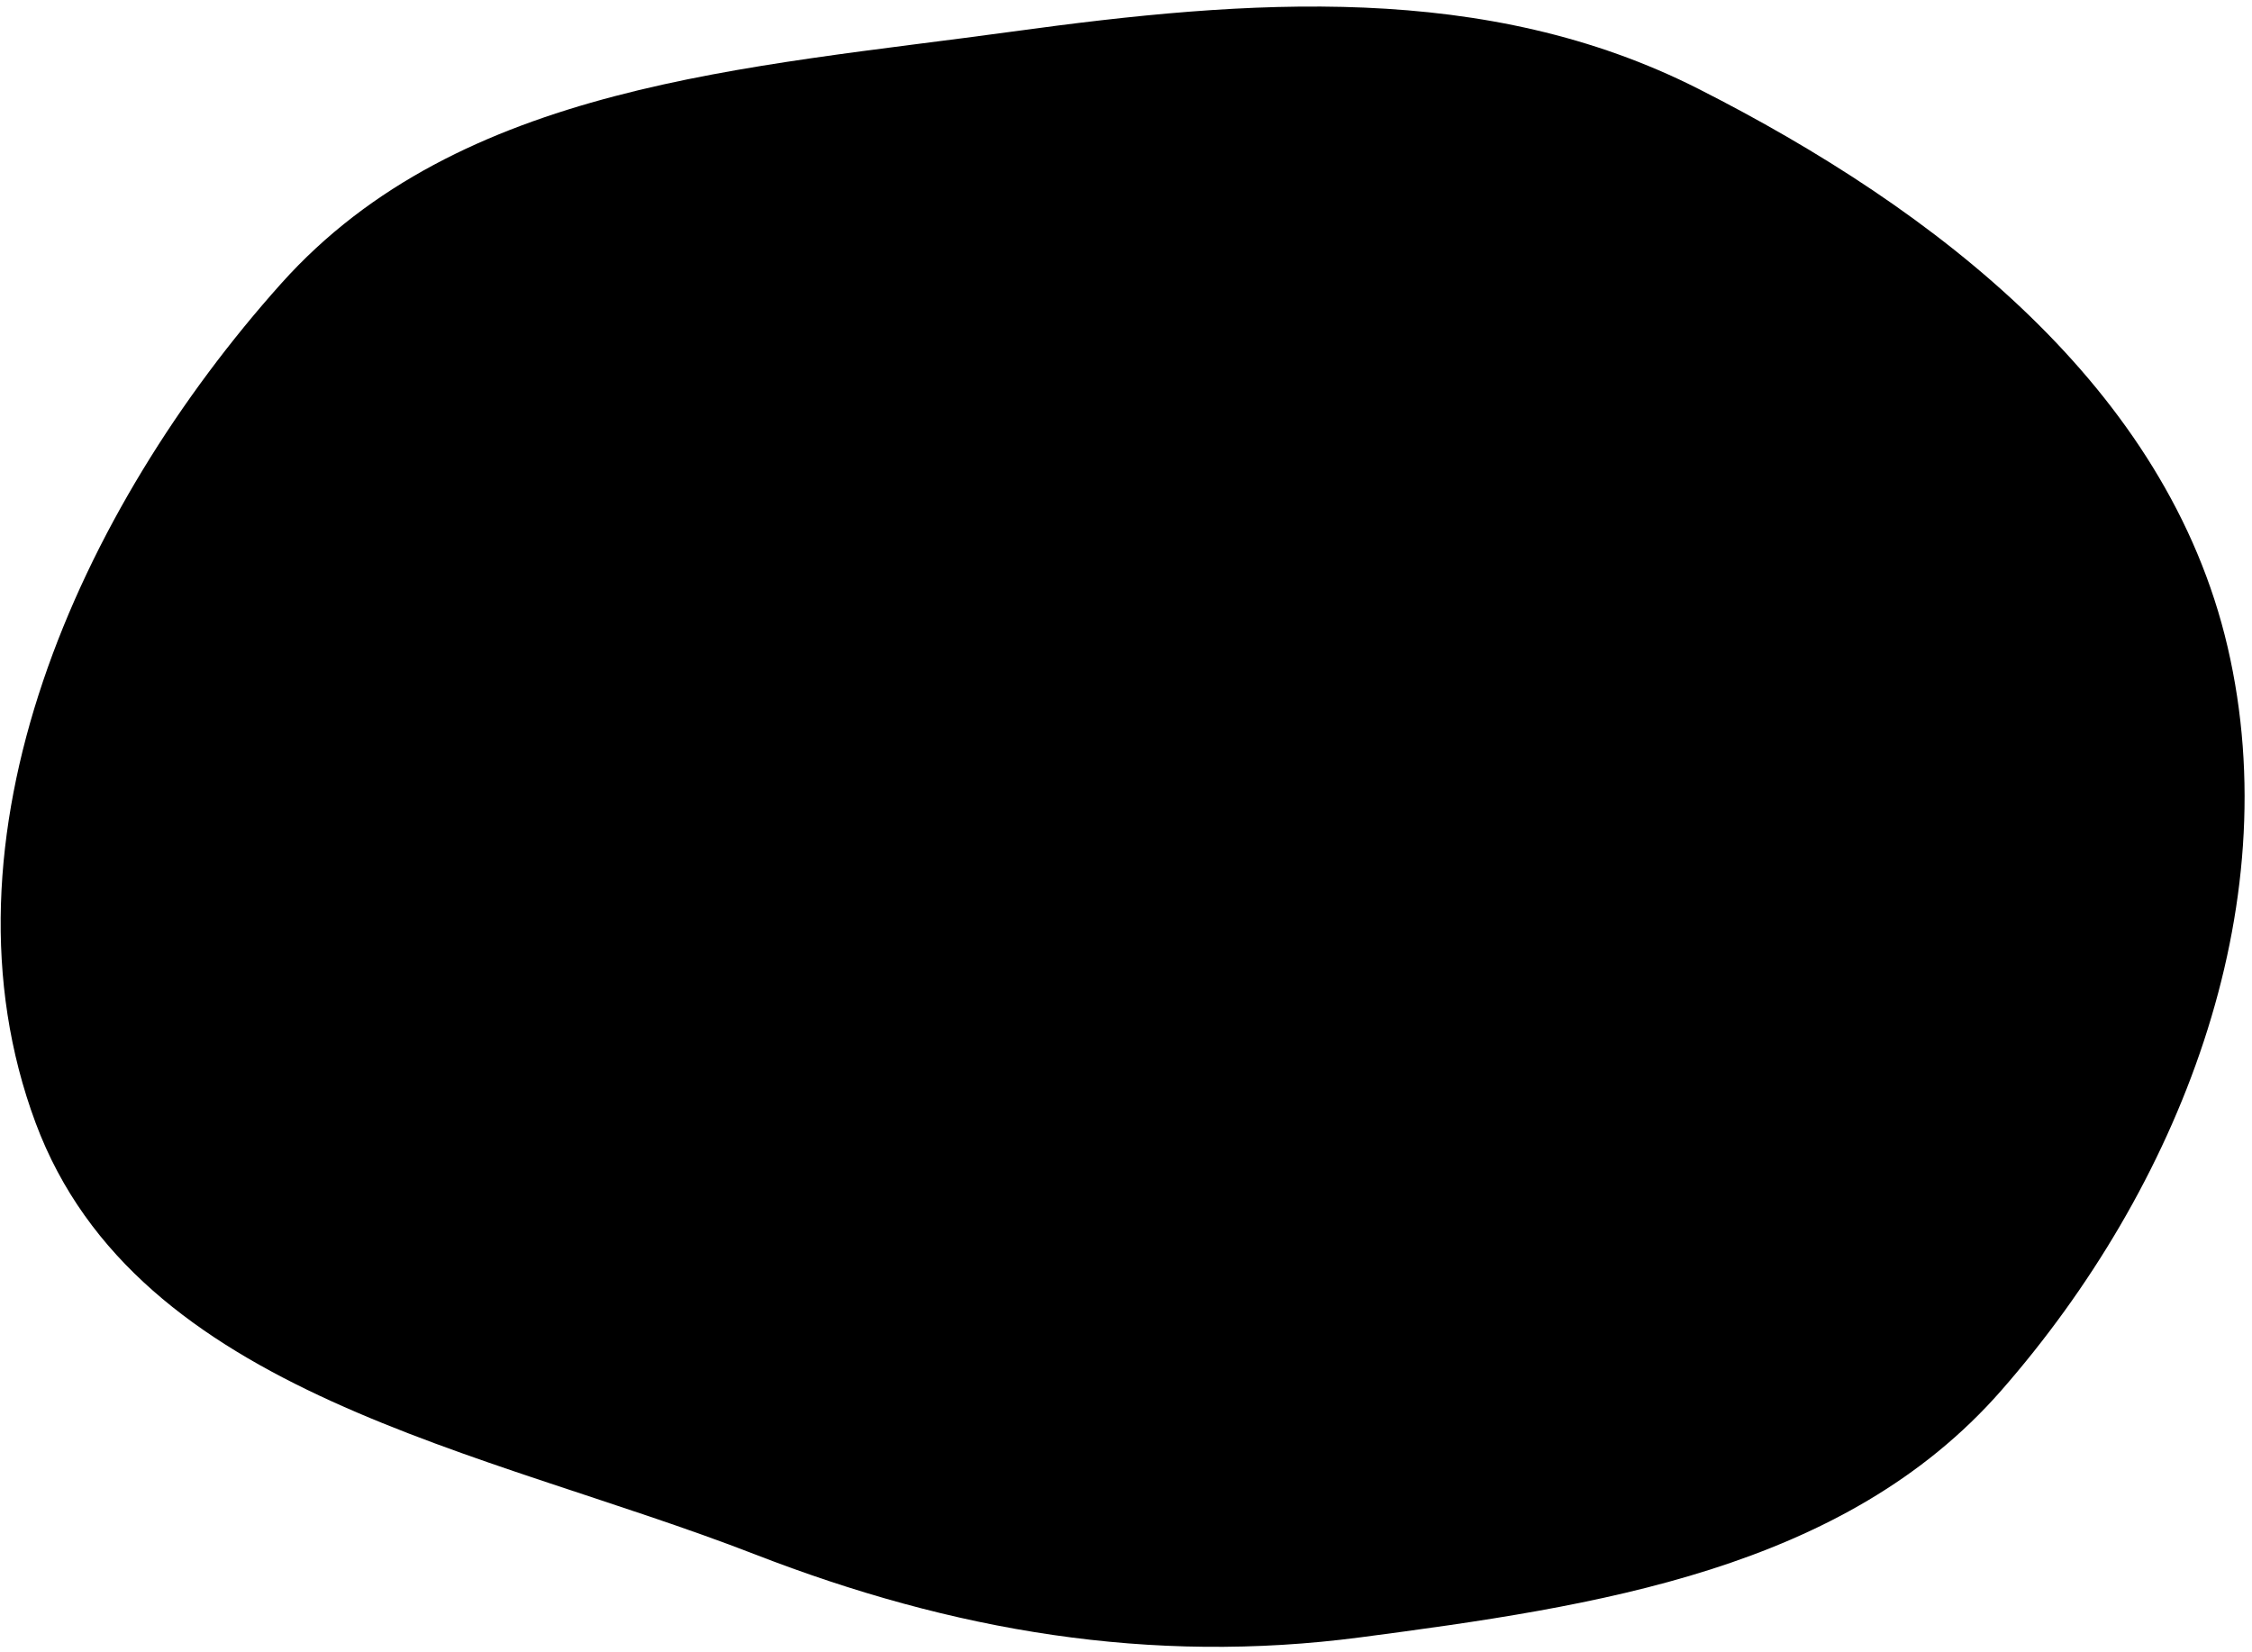<svg width="214" height="157" viewBox="0 0 214 157" fill="none" xmlns="http://www.w3.org/2000/svg">
<path fill-rule="evenodd" clip-rule="evenodd" d="M161.397 8.444C183.991 19.896 205.947 36.818 211.686 61.499C217.481 86.419 207.026 112.898 190.163 132.151C175.26 149.166 151.681 152.653 129.265 155.598C109.311 158.22 90.491 154.994 71.737 147.71C45.991 137.713 13.034 132.602 3.388 106.716C-6.666 79.735 7.514 48.394 26.73 26.933C43.731 7.945 71.016 6.461 96.256 2.995C118.701 -0.086 141.195 -1.795 161.397 8.444Z" fill="black"/>
</svg>
